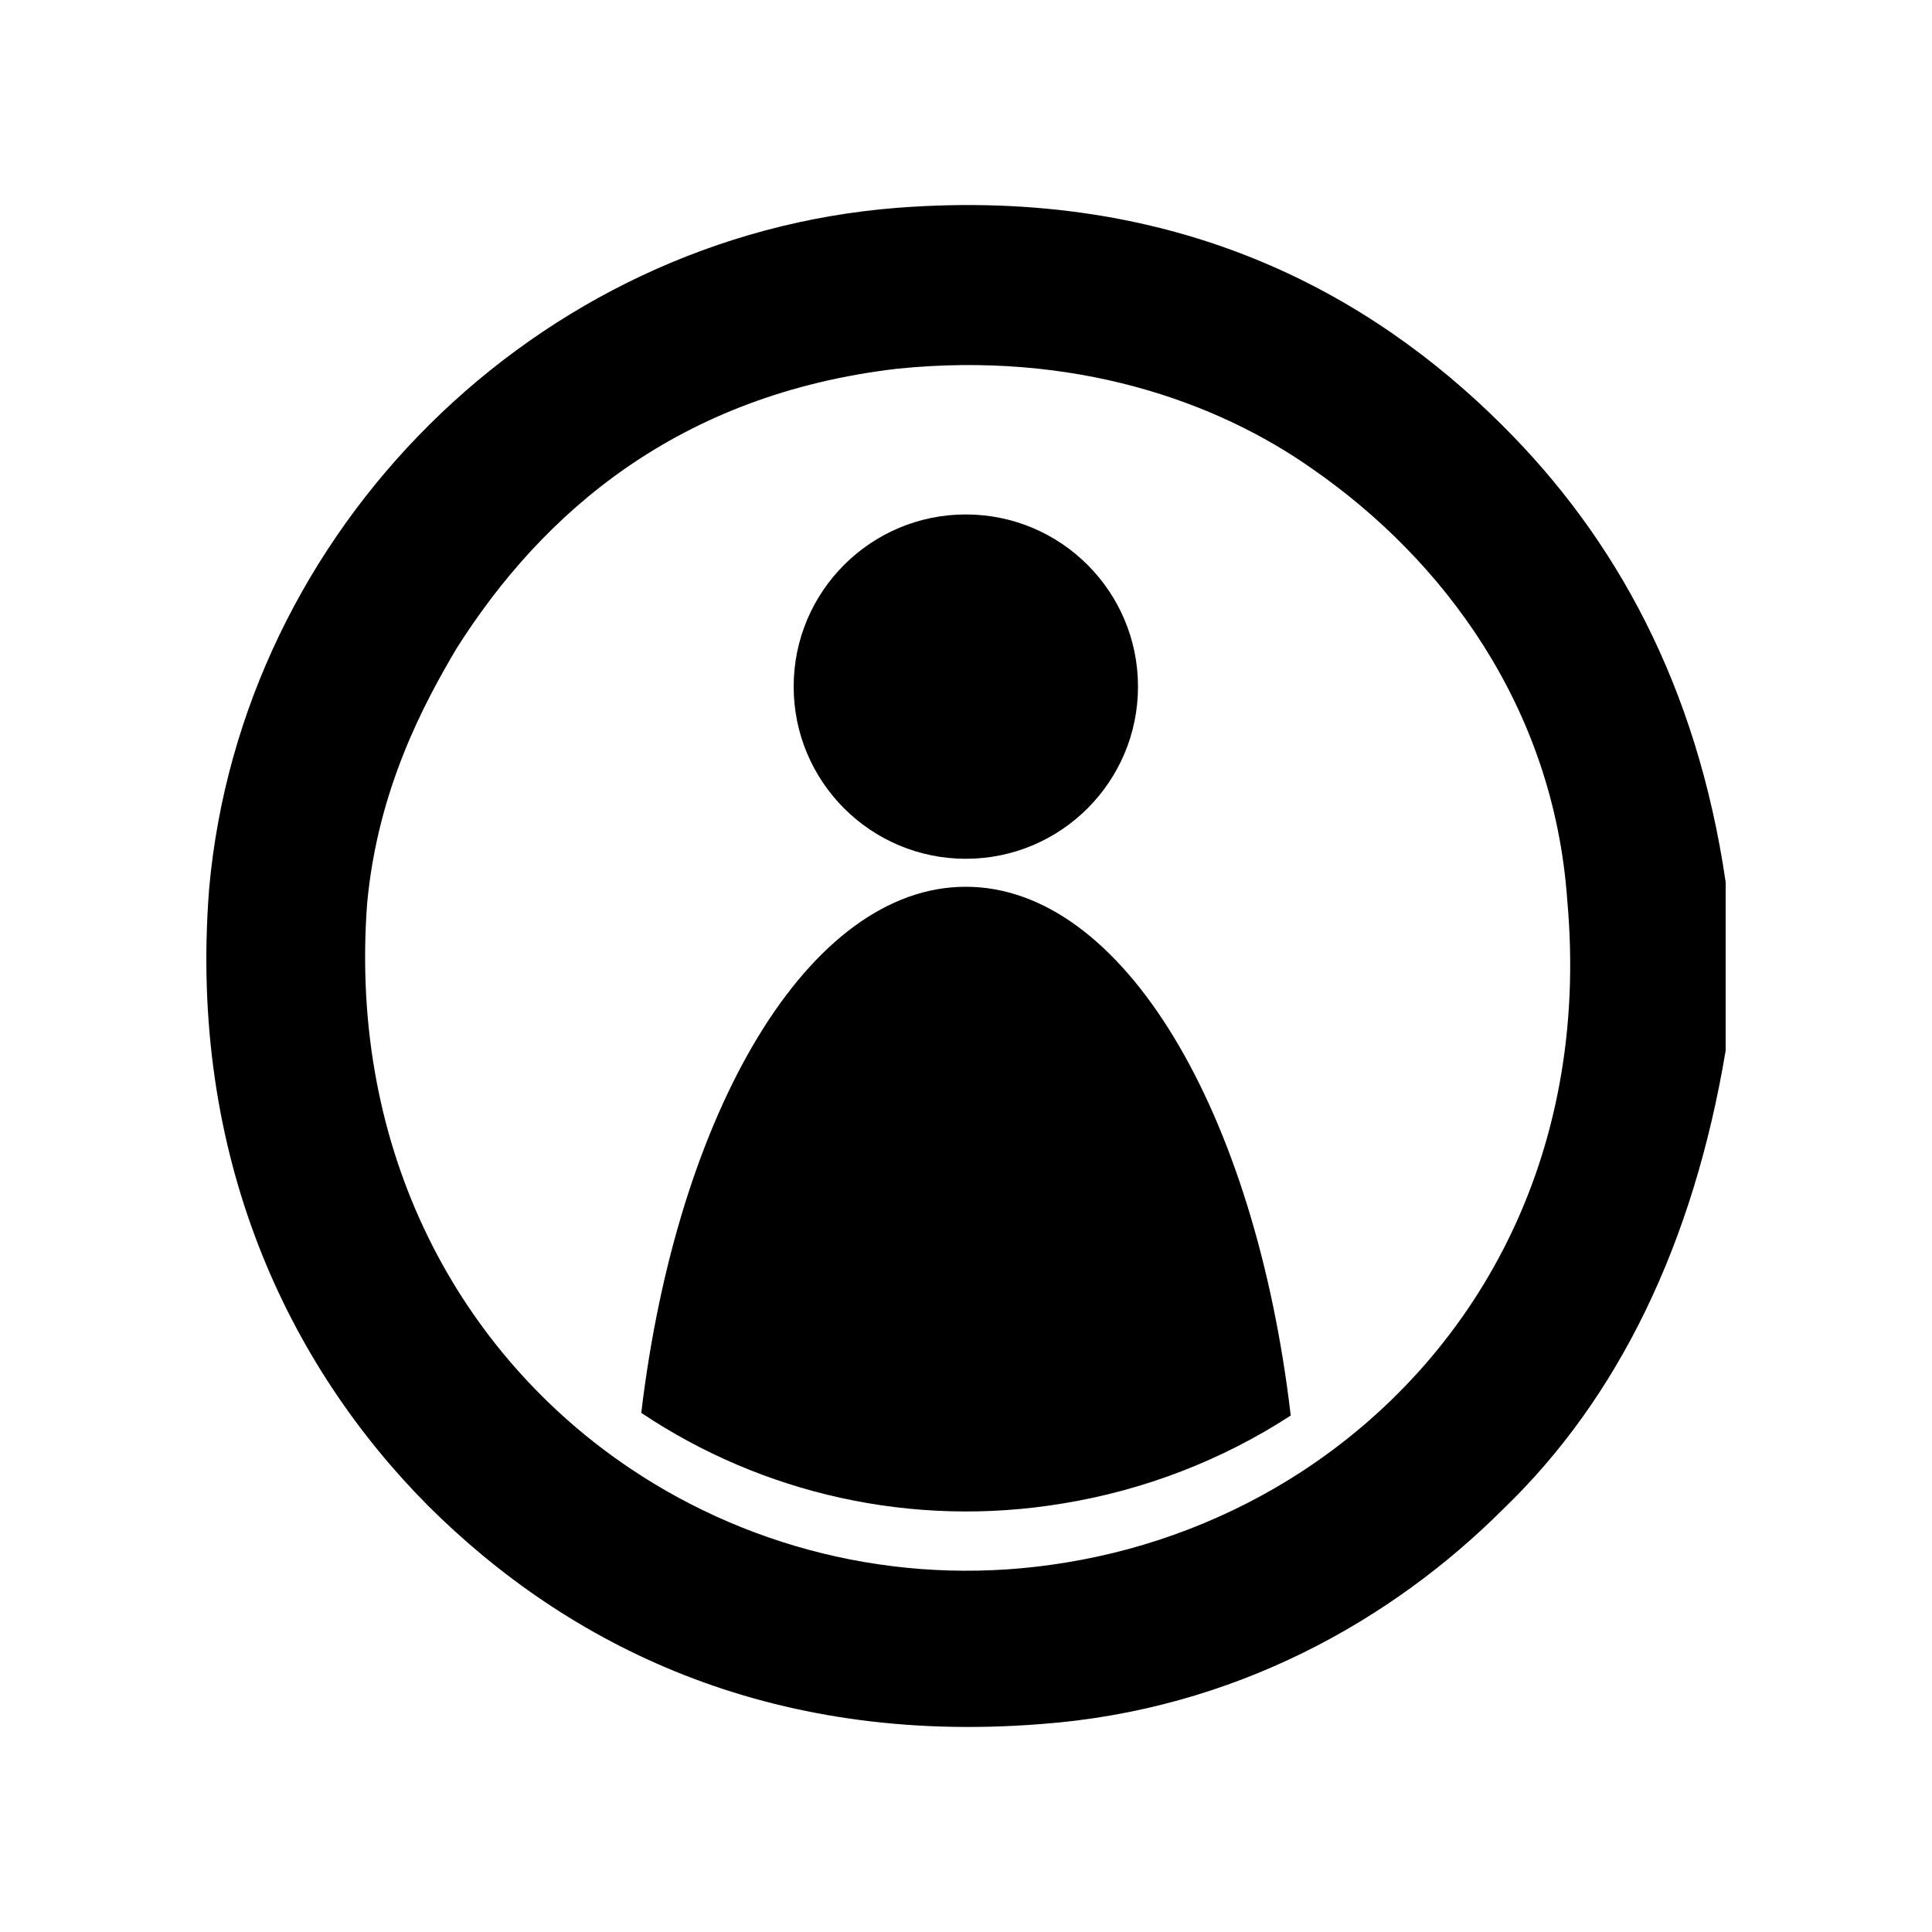 <?xml version="1.0" encoding="UTF-8"?>
<!-- Uploaded to: SVG Find, www.svgfind.com, Generator: SVG Find Mixer Tools -->
<svg fill="#000000" width="800px" height="800px" version="1.1" viewBox="144 144 512 512" xmlns="http://www.w3.org/2000/svg">
 <g>
  <path d="m542.43 257.01c-35.164-35.172-86.414-63.652-160.64-57.938-95.828 7.481-173.82 85.414-182.36 180.37-5.598 71.289 21.09 126.41 57.938 163.52 37.168 37.055 90.242 63.598 162.37 57.941 51.395-3.762 93.227-27.582 122.69-57.047 30.465-29.316 50.359-70.352 58.891-121.44v-44.648c-7.648-52.344-29.422-91.387-58.891-120.75zm-53.496 277c-18.844 12.254-40.199 20.469-62.445 24.078-41.352 6.852-82.383-2.777-115.31-24.812-45.016-30.148-74.852-83.539-69.879-149.91 2.828-30.41 15.184-53.125 23.664-67.477 22.867-36.168 58.93-67.414 116.82-74.172 46.645-4.762 84.59 8.531 110.24 26.703 34.234 23.816 63.695 62.699 67.312 114.1 6.176 68.469-24.816 121.75-70.406 151.49z" fill-rule="evenodd"/>
  <path d="m486.06 519.13c-18.254 11.863-38.93 19.82-60.469 23.316-40.043 6.641-79.77-2.68-111.65-24.023 9.539-80.074 44.445-139.42 86-139.42 41.723 0.008 76.691 59.711 86.117 140.12z"/>
  <path d="m445.58 325.96c0 25.195-20.426 45.625-45.625 45.625s-45.625-20.43-45.625-45.625c0-25.199 20.426-45.625 45.625-45.625s45.625 20.426 45.625 45.625"/>
 </g>
</svg>